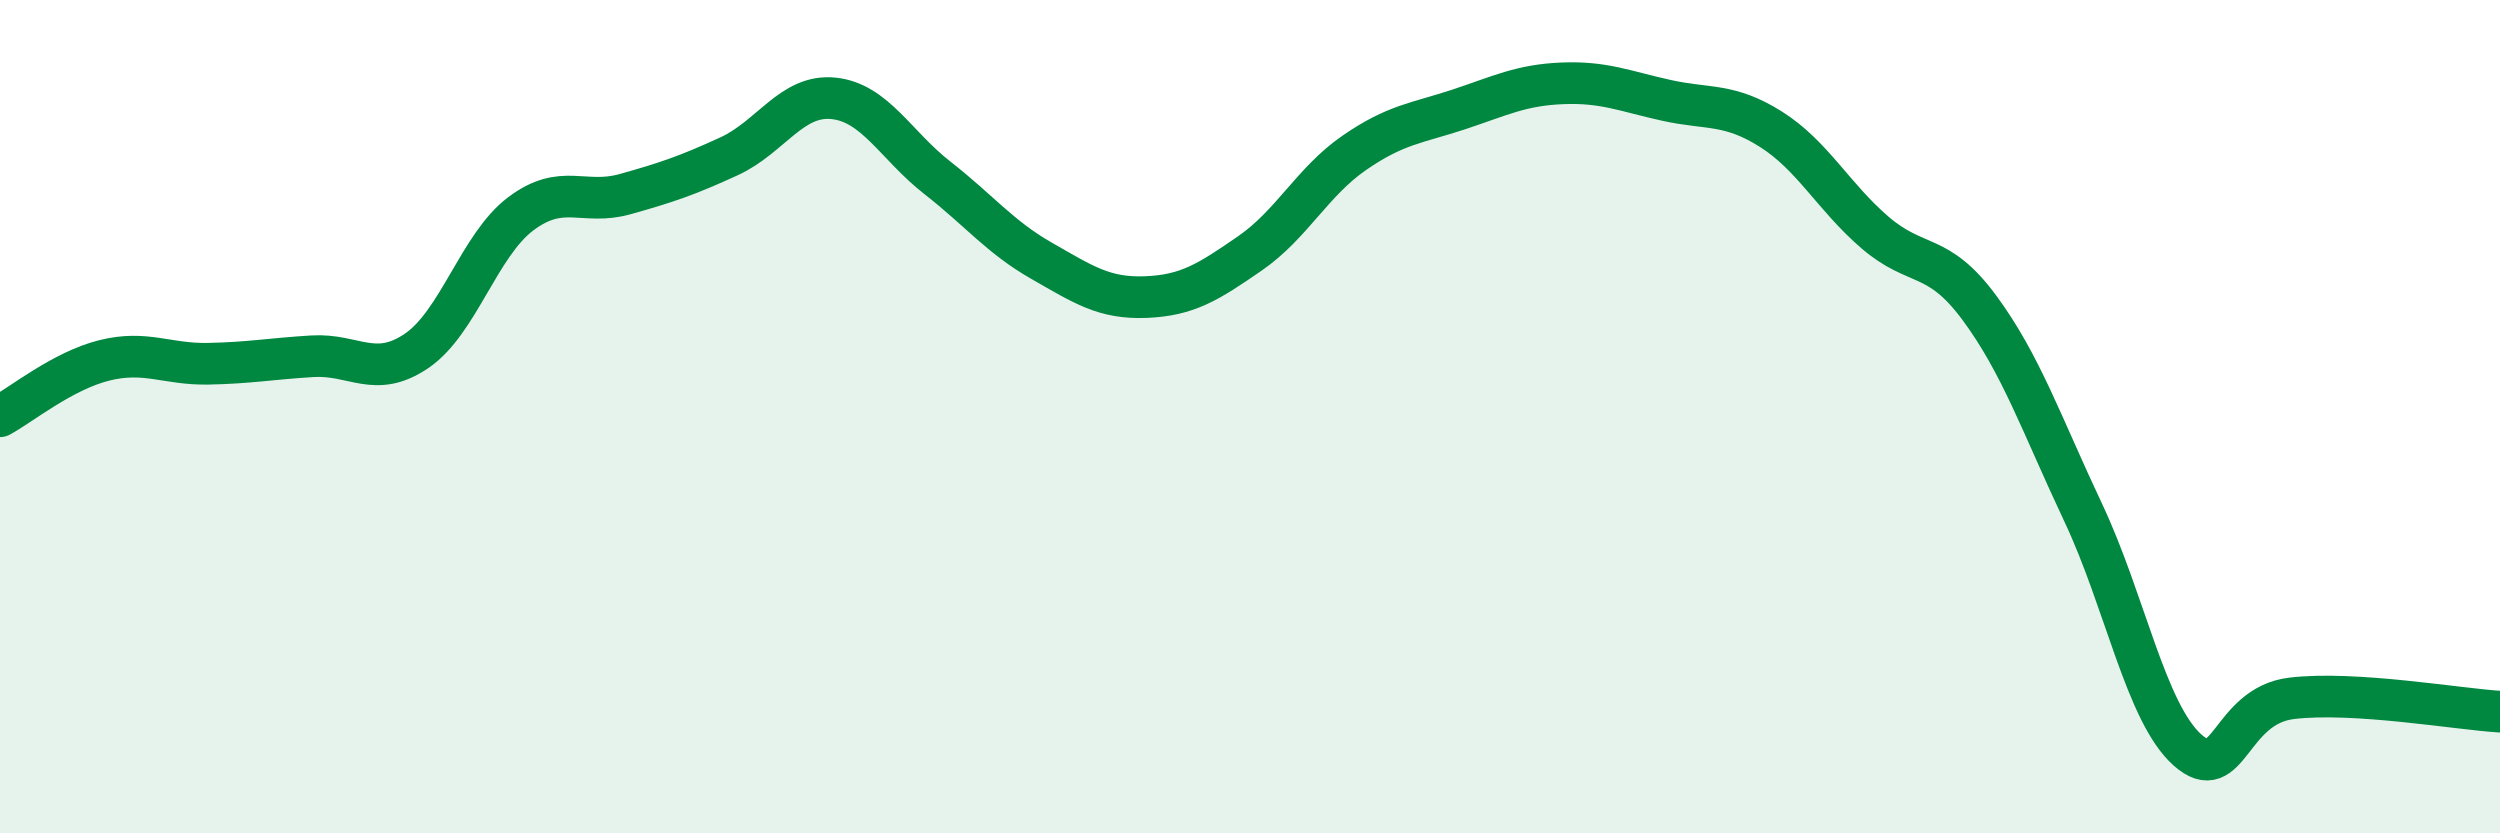 
    <svg width="60" height="20" viewBox="0 0 60 20" xmlns="http://www.w3.org/2000/svg">
      <path
        d="M 0,9.99 C 0.5,9.72 1.5,8.9 2.5,8.65 C 3.5,8.4 4,8.75 5,8.73 C 6,8.71 6.5,8.61 7.5,8.55 C 8.5,8.49 9,9.1 10,8.42 C 11,7.74 11.5,5.88 12.5,5.13 C 13.5,4.38 14,4.94 15,4.66 C 16,4.38 16.5,4.21 17.5,3.75 C 18.5,3.29 19,2.26 20,2.36 C 21,2.46 21.5,3.49 22.5,4.27 C 23.5,5.05 24,5.69 25,6.26 C 26,6.83 26.5,7.17 27.5,7.13 C 28.5,7.09 29,6.77 30,6.08 C 31,5.39 31.5,4.36 32.5,3.67 C 33.5,2.98 34,2.96 35,2.63 C 36,2.3 36.5,2.04 37.5,2 C 38.5,1.96 39,2.19 40,2.41 C 41,2.63 41.5,2.47 42.5,3.1 C 43.5,3.73 44,4.72 45,5.58 C 46,6.44 46.5,6.03 47.5,7.38 C 48.5,8.73 49,10.19 50,12.31 C 51,14.43 51.5,17.11 52.5,18 C 53.5,18.89 53.5,16.94 55,16.76 C 56.5,16.58 59,17.02 60,17.08L60 20L0 20Z"
        fill="#008740"
        opacity="0.1"
        stroke-linecap="round"
        stroke-linejoin="round"
      />
      <path
        d="M 0,9.99 C 0.5,9.72 1.5,8.9 2.5,8.65 C 3.5,8.4 4,8.75 5,8.73 C 6,8.71 6.5,8.61 7.5,8.55 C 8.5,8.49 9,9.1 10,8.42 C 11,7.74 11.5,5.88 12.5,5.13 C 13.5,4.38 14,4.94 15,4.66 C 16,4.38 16.5,4.21 17.5,3.75 C 18.5,3.29 19,2.26 20,2.36 C 21,2.46 21.5,3.49 22.5,4.27 C 23.5,5.05 24,5.69 25,6.26 C 26,6.83 26.5,7.17 27.5,7.13 C 28.5,7.09 29,6.77 30,6.08 C 31,5.39 31.5,4.36 32.5,3.67 C 33.5,2.98 34,2.96 35,2.63 C 36,2.3 36.5,2.04 37.5,2 C 38.5,1.96 39,2.19 40,2.41 C 41,2.63 41.5,2.47 42.5,3.1 C 43.5,3.73 44,4.72 45,5.58 C 46,6.44 46.5,6.03 47.5,7.38 C 48.5,8.73 49,10.19 50,12.31 C 51,14.43 51.5,17.11 52.5,18 C 53.5,18.89 53.5,16.94 55,16.76 C 56.5,16.58 59,17.02 60,17.08"
        stroke="#008740"
        stroke-width="1"
        fill="none"
        stroke-linecap="round"
        stroke-linejoin="round"
      />
    </svg>
  